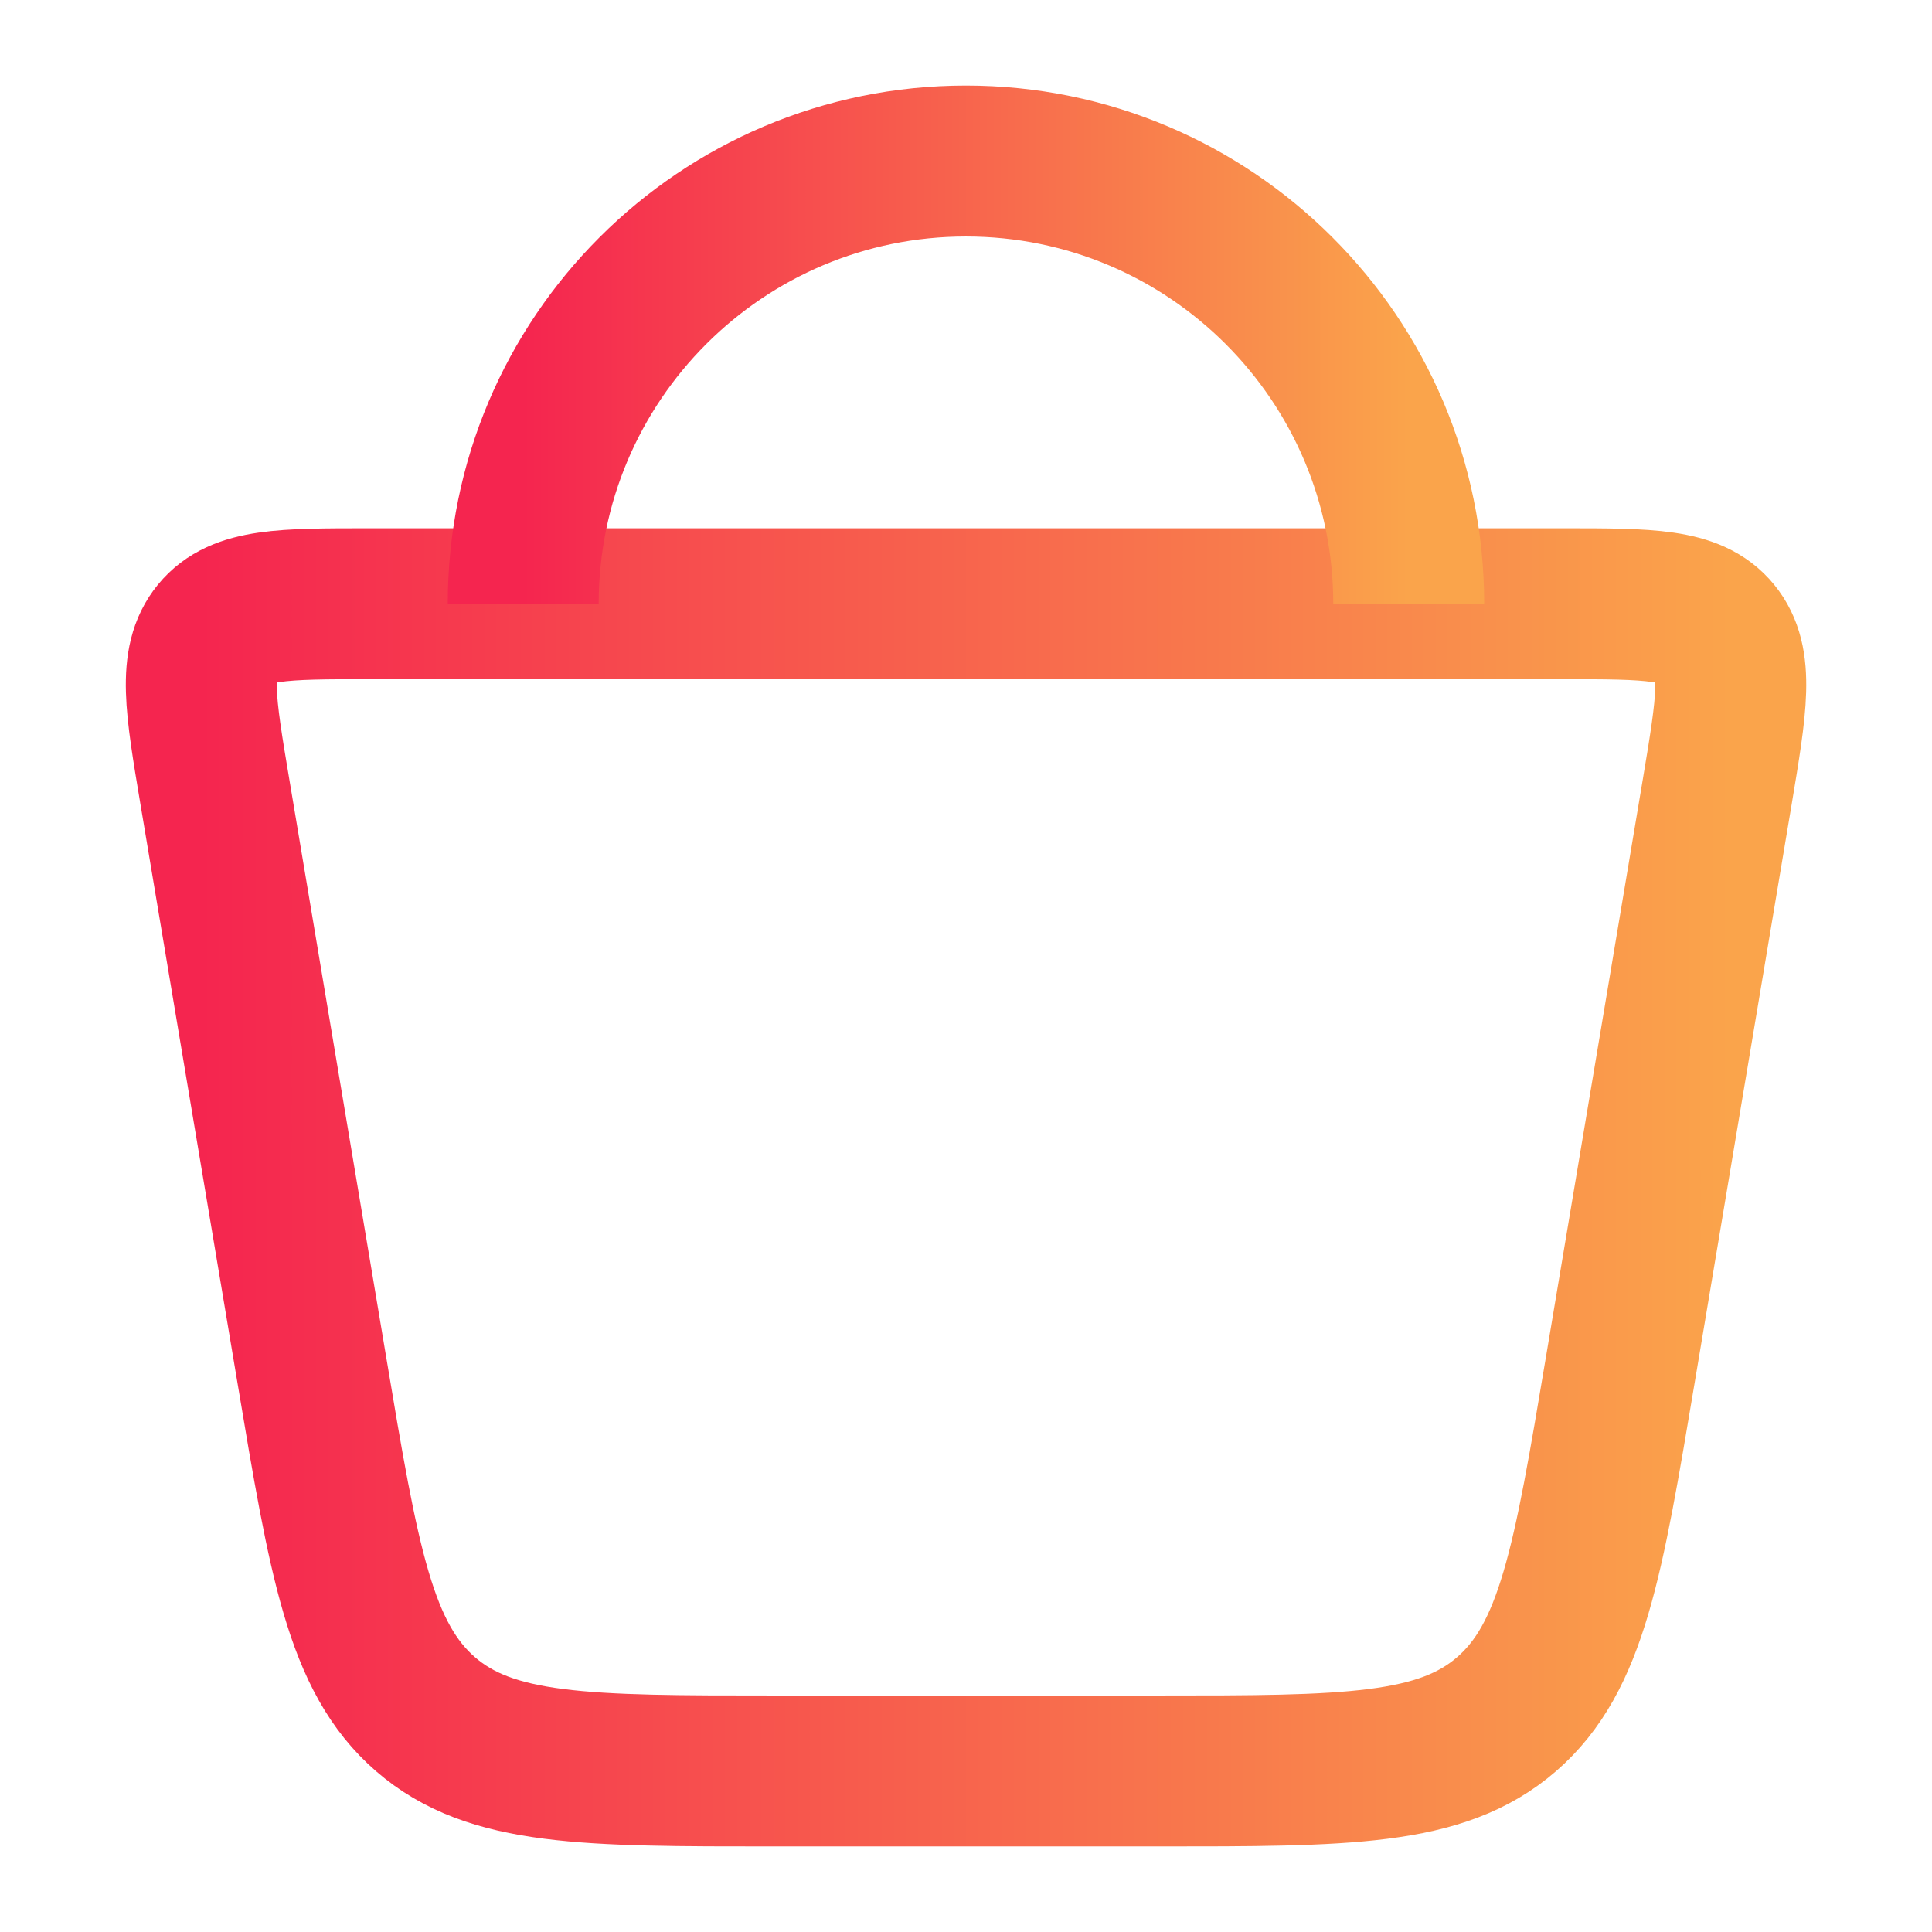 <svg width="32" height="32" viewBox="0 0 32 32" fill="none" xmlns="http://www.w3.org/2000/svg">
<path d="M5.165 22.692L3.56 13.12C3.317 11.672 3.196 10.949 3.584 10.474C3.973 10 4.687 10 6.115 10H25.887C27.314 10 28.029 10 28.417 10.474C28.805 10.949 28.684 11.672 28.442 13.12L26.837 22.692C26.305 25.866 26.039 27.452 24.953 28.393C23.867 29.333 22.302 29.333 19.172 29.333H12.83C9.699 29.333 8.134 29.333 7.048 28.393C5.962 27.452 5.696 25.866 5.165 22.692Z" stroke="url(#paint0_linear_4932_16719)" stroke-width="2.5"/>
<path d="M23.333 10C23.333 5.95 20.049 2.667 15.999 2.667C11.949 2.667 8.666 5.95 8.666 10" stroke="url(#paint1_linear_4932_16719)" stroke-width="2.5"/>
<defs>
<linearGradient id="paint0_linear_4932_16719" x1="3.334" y1="19.667" x2="28.667" y2="19.667" gradientUnits="userSpaceOnUse">
<stop stop-color="#F5254F"/>
<stop offset="1" stop-color="#FAA44B"/>
</linearGradient>
<linearGradient id="paint1_linear_4932_16719" x1="8.666" y1="6.334" x2="23.333" y2="6.334" gradientUnits="userSpaceOnUse">
<stop stop-color="#F5254F"/>
<stop offset="1" stop-color="#FAA44B"/>
</linearGradient>
</defs>
</svg>
